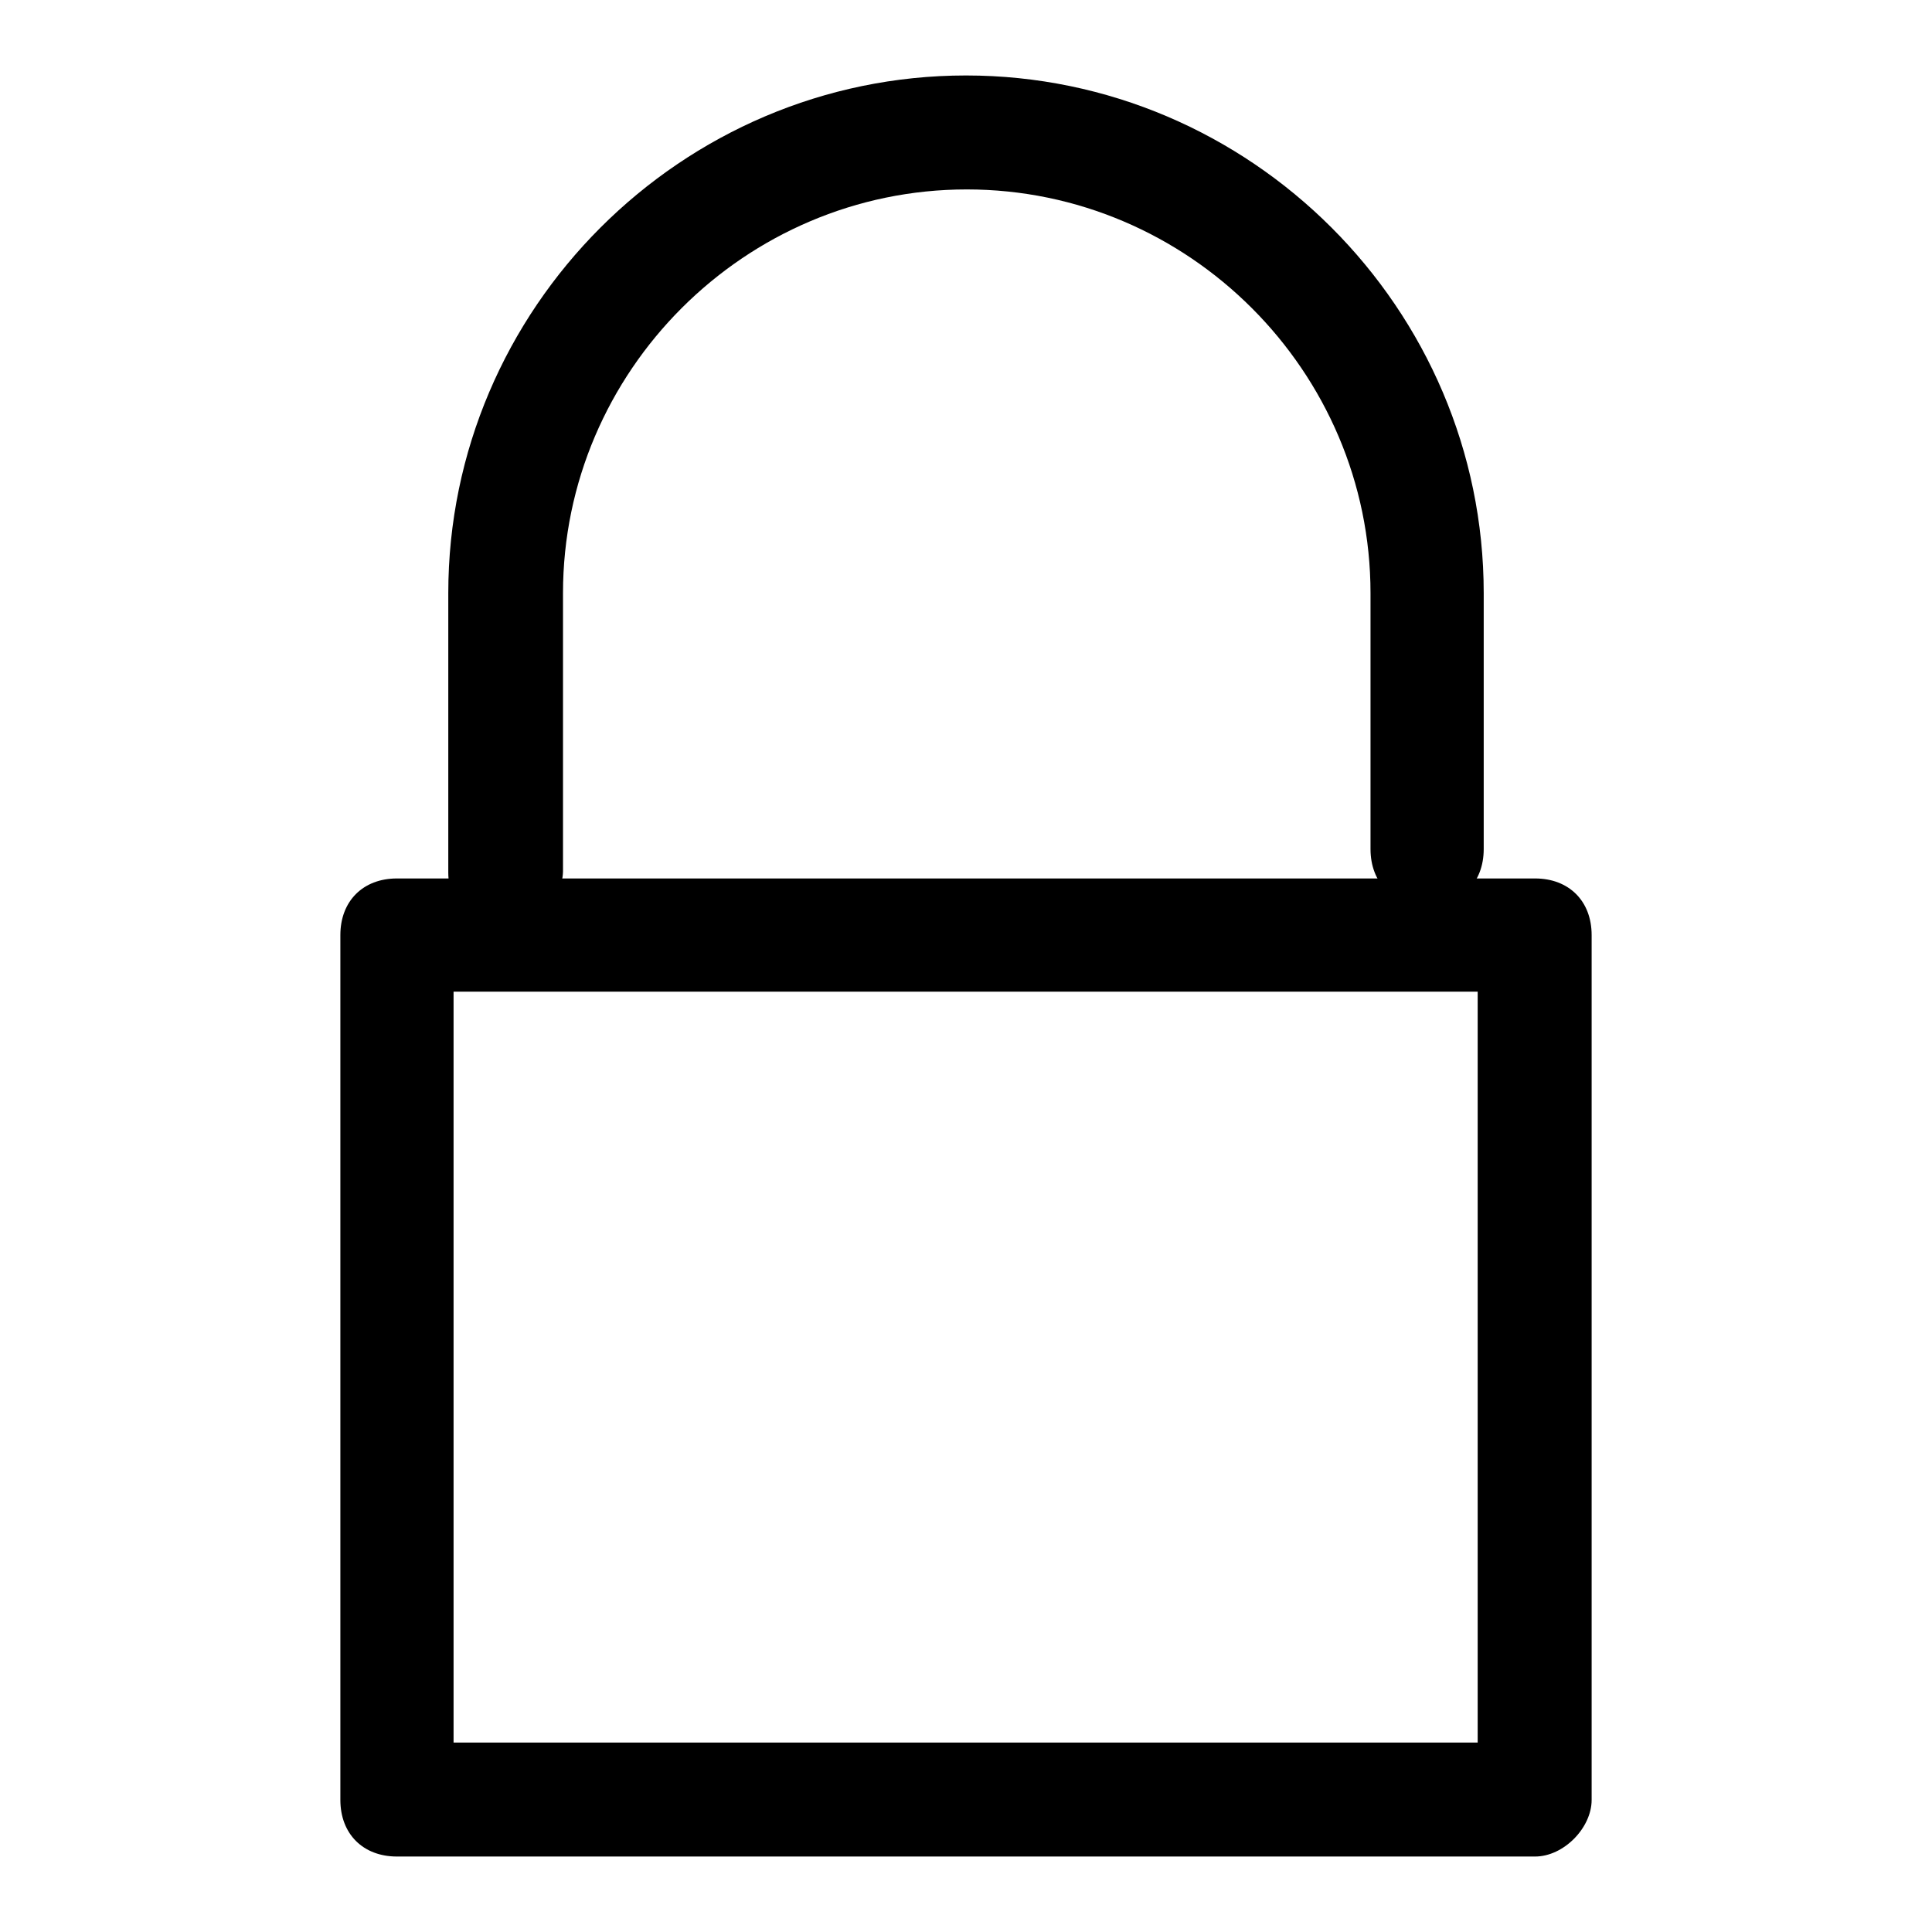<?xml version="1.0" encoding="utf-8"?>
<!-- Svg Vector Icons : http://www.onlinewebfonts.com/icon -->
<!DOCTYPE svg PUBLIC "-//W3C//DTD SVG 1.1//EN" "http://www.w3.org/Graphics/SVG/1.1/DTD/svg11.dtd">
<svg version="1.1" xmlns="http://www.w3.org/2000/svg" xmlns:xlink="http://www.w3.org/1999/xlink" x="0px" y="0px" viewBox="0 0 256 256" enable-background="new 0 0 256 256" xml:space="preserve">
<g> <path fill="#000000" d="M66.9,123.1c-4.5,0-7.5-3-7.5-7.5V78.6C59.4,40.9,90.3,10,128,10c37.7,0,68.6,30.9,68.6,68.6v33.9 c0,4.5-3,7.5-7.5,7.5c-4.5,0-7.5-3-7.5-7.5V78.6c0-29.4-24.1-53.5-53.5-53.5c-29.4,0-53.5,24.1-53.5,53.5v36.9 C74.5,119.3,70.7,123.1,66.9,123.1z"/> <path fill="#000000" d="M203.4,246H52.6c-4.5,0-7.5-3-7.5-7.5V123.9c0-4.5,3-7.5,7.5-7.5h150.8c4.5,0,7.5,3,7.5,7.5v114.6 C210.9,242.2,207.2,246,203.4,246z M60.1,230.9h135.7v-99.5H60.1V230.9z"/></g>
</svg>